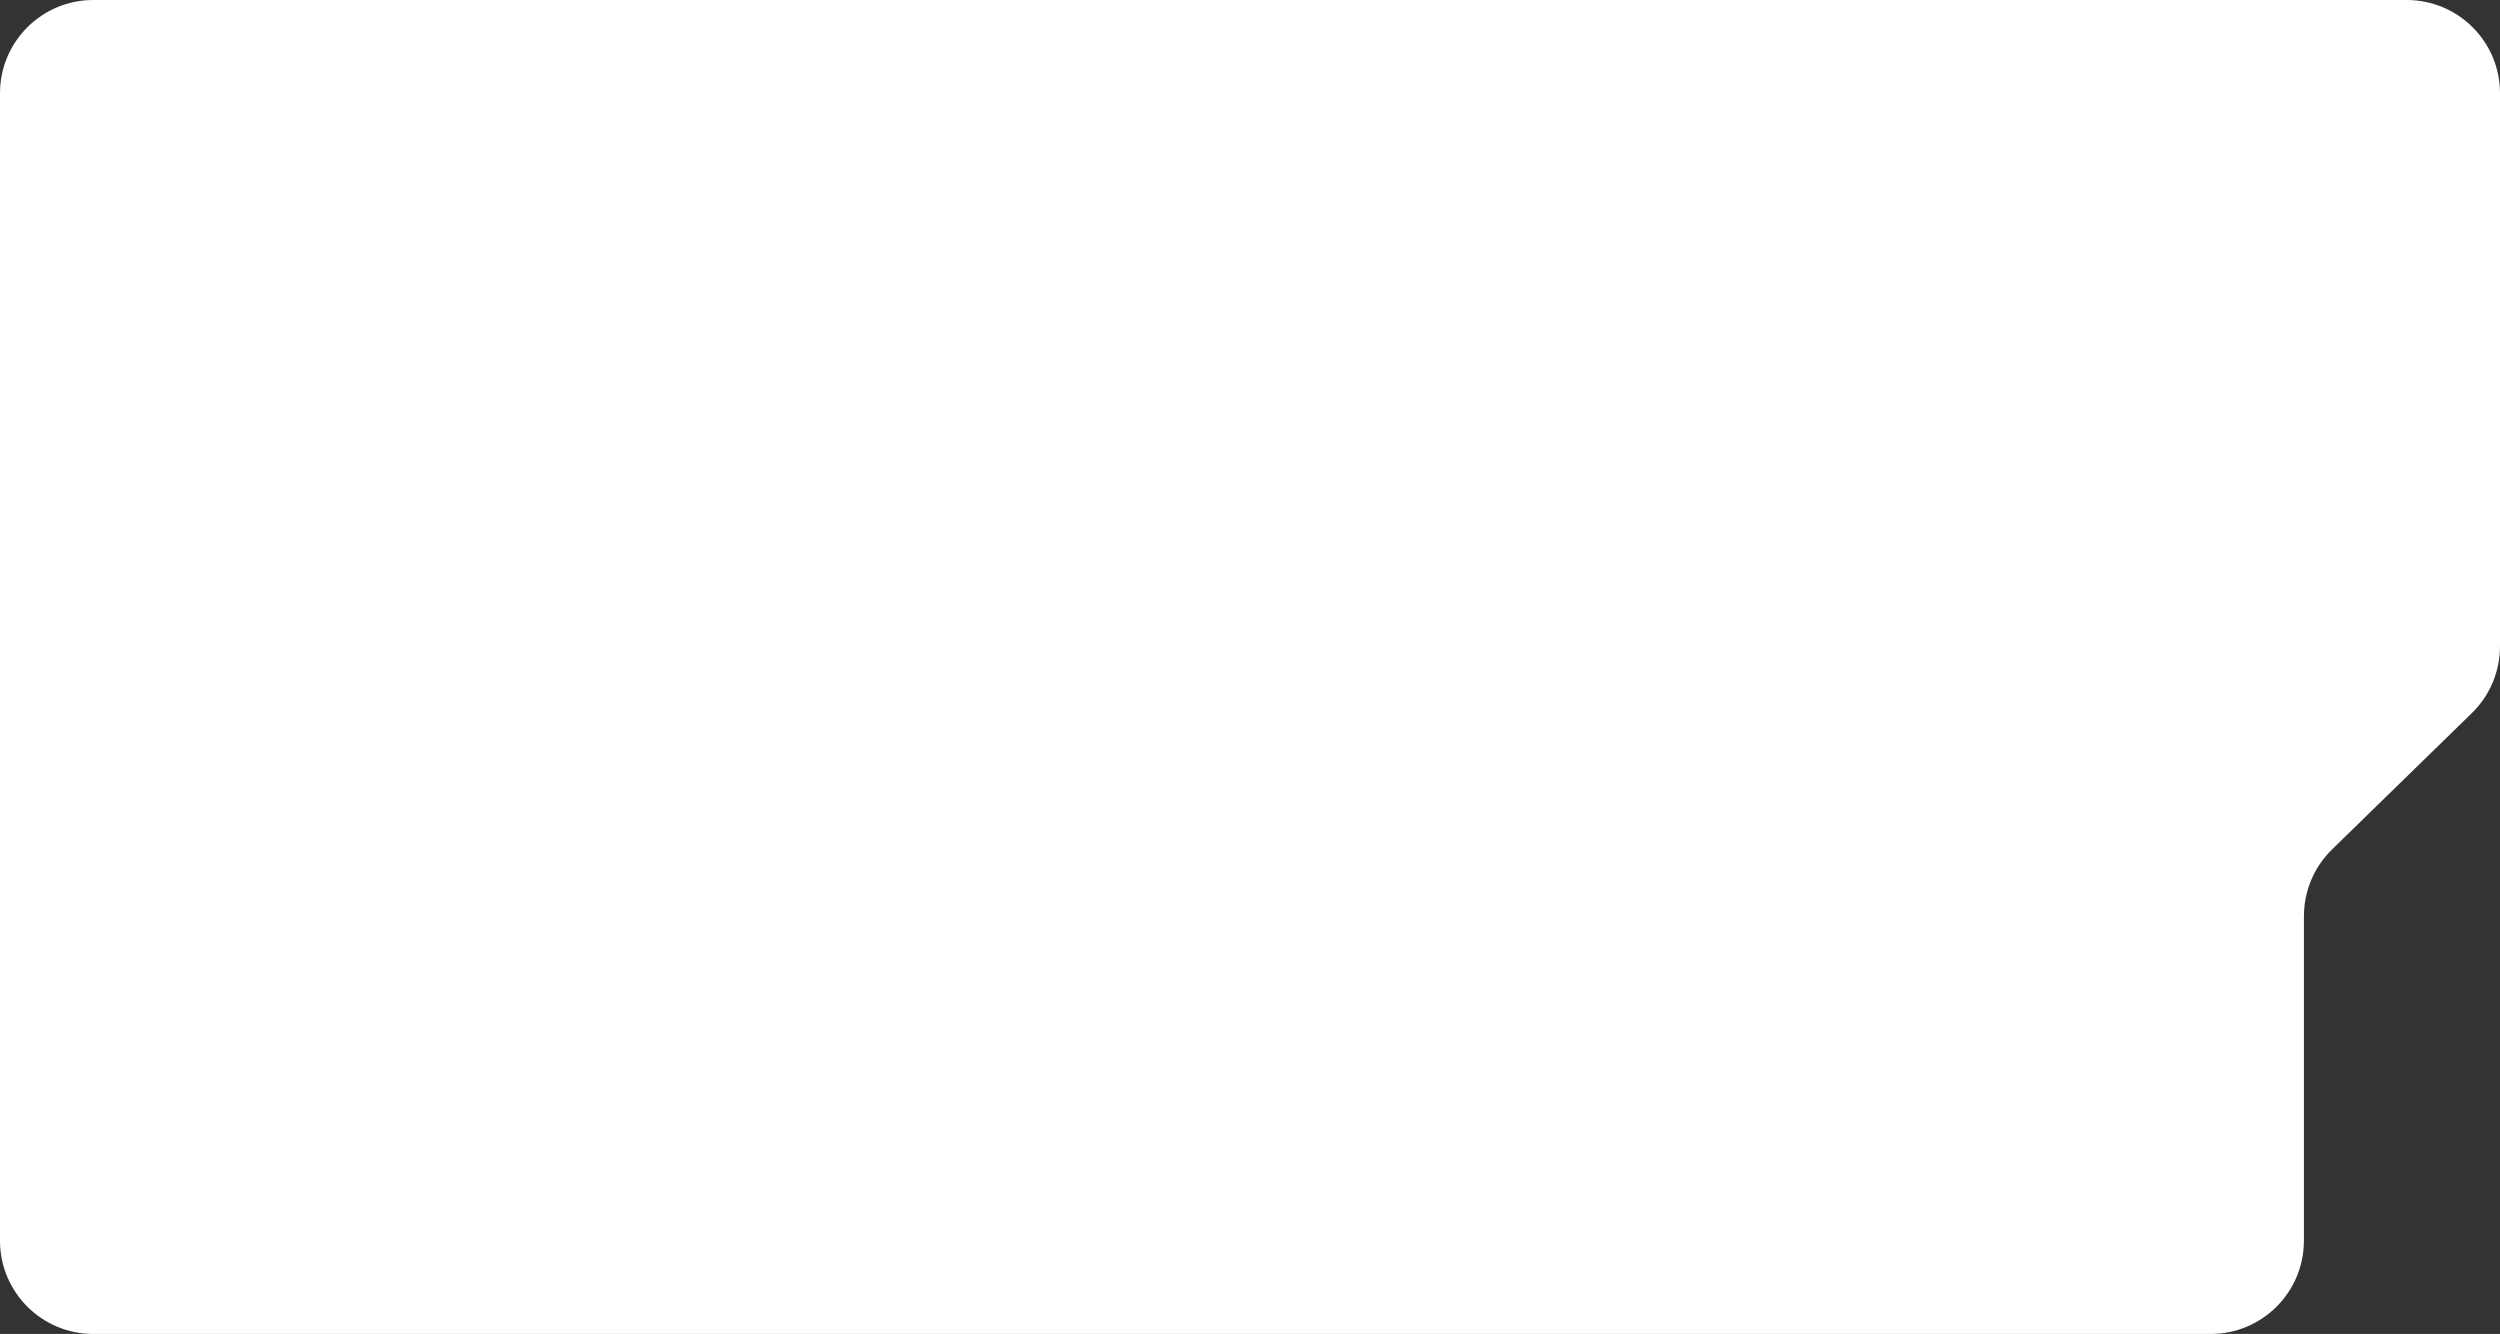 <?xml version="1.0" encoding="UTF-8"?> <svg xmlns="http://www.w3.org/2000/svg" width="268" height="143" viewBox="0 0 268 143" fill="none"><rect x="0" y="0" width="268" height="143" fill="#333333" stroke="none"/> <path d="M0 10C0 4.477 4.477 3.18638e-07 10 7.11697e-07L258 1.83618e-05C263.523 1.87548e-05 268 4.477 268 10V69.284C268 71.98 266.912 74.561 264.982 76.443L249.998 91.057C248.068 92.939 246.98 95.52 246.98 98.216V133C246.98 138.523 242.502 143 236.98 143L10 143C4.477 143 0 138.523 0 133L0 10Z" fill="white"></path> </svg> 